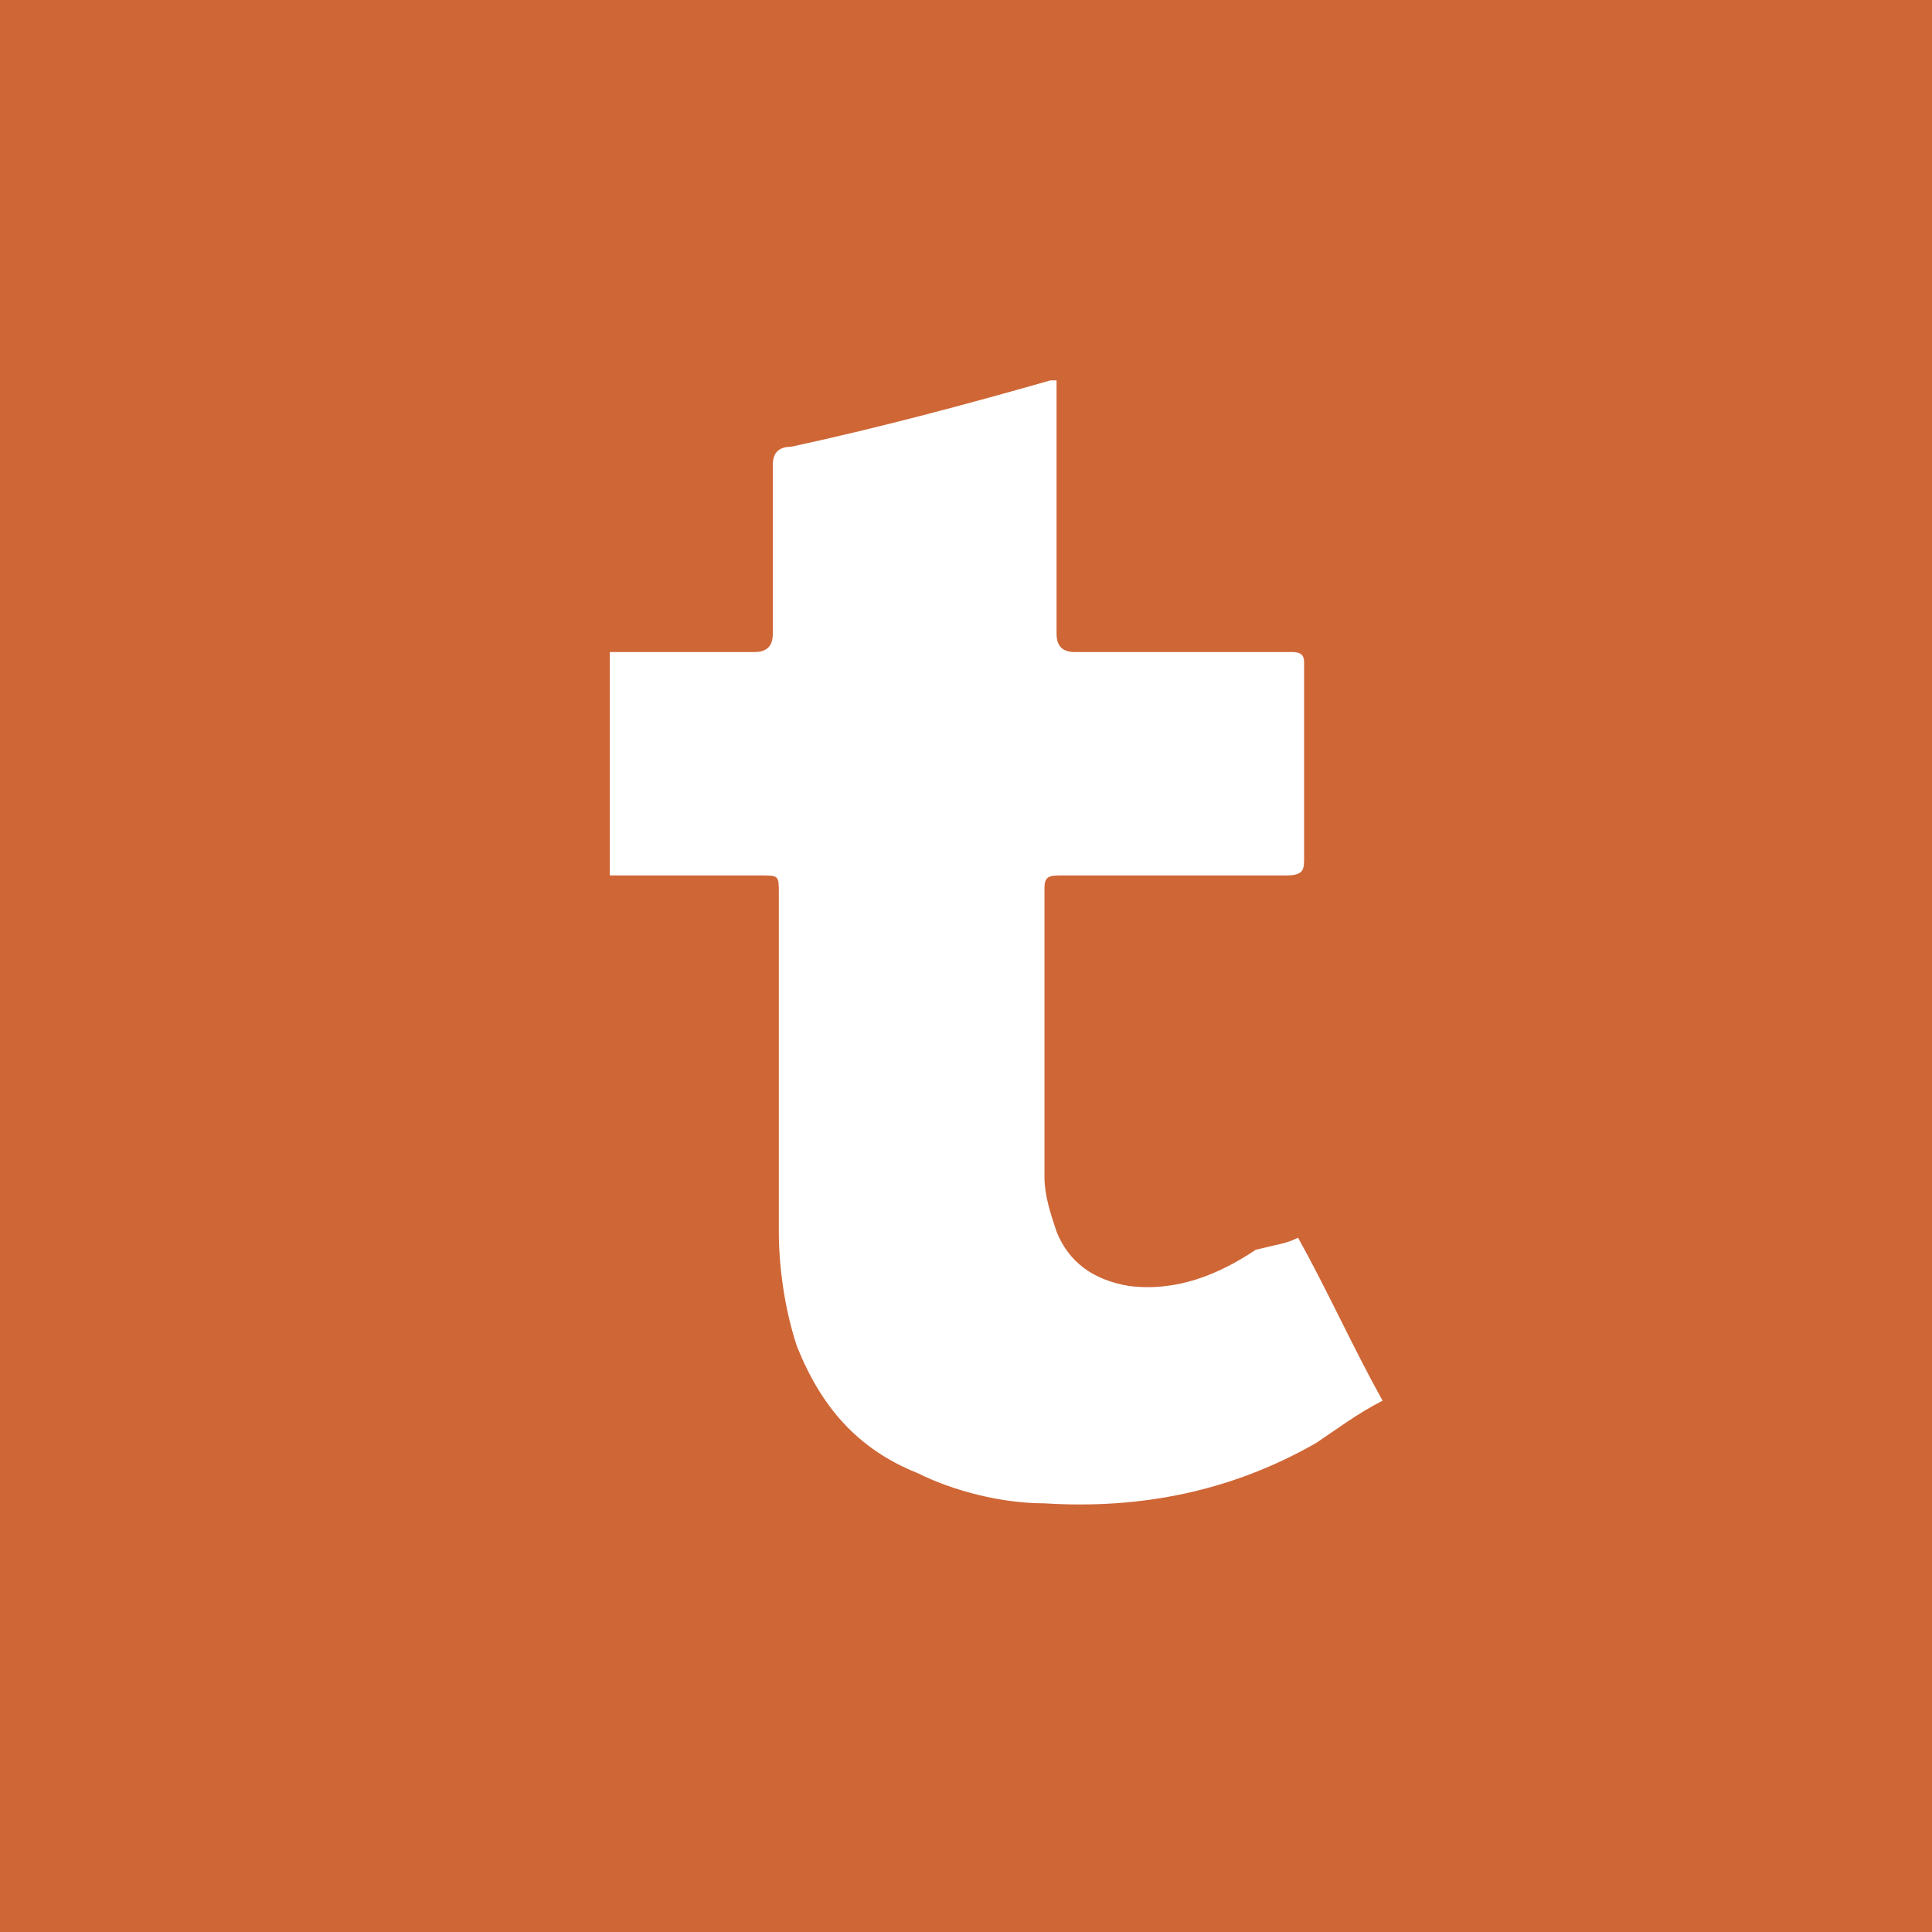 <?xml version="1.0" encoding="UTF-8"?> <svg xmlns="http://www.w3.org/2000/svg" xmlns:xlink="http://www.w3.org/1999/xlink" version="1.1" id="Слой_1" x="0px" y="0px" viewBox="0 0 32 32" style="enable-background:new 0 0 32 32;" xml:space="preserve"> <style type="text/css"> .st0{fill:#CF6636;} .st1{fill:#FFFFFF;} </style> <rect x="-0.4" y="-0.7" class="st0" width="33.2" height="33.4"></rect> <path class="st1" d="M21.5,20.5c0.5,0.9,0.9,1.8,1.4,2.7c-0.4,0.2-0.8,0.5-1.1,0.7c-1.4,0.8-2.9,1.1-4.5,1c-0.7,0-1.5-0.2-2.1-0.5 c-1-0.4-1.6-1.1-2-2.1c-0.2-0.6-0.3-1.3-0.3-1.9c0-1.9,0-3.8,0-5.6c0-0.3,0-0.3-0.3-0.3c-0.8,0-1.6,0-2.5,0c0-1.2,0-2.4,0-3.7 c0.1,0,0.2,0,0.2,0c0.7,0,1.5,0,2.2,0c0.2,0,0.3-0.1,0.3-0.3c0-0.9,0-1.9,0-2.8c0-0.2,0.1-0.3,0.3-0.3c1.4-0.3,2.9-0.7,4.3-1.1 c0,0,0.1,0,0.1,0c0,0.1,0,0.2,0,0.3c0,1.3,0,2.6,0,3.9c0,0.2,0.1,0.3,0.3,0.3c1.2,0,2.4,0,3.6,0c0.2,0,0.2,0.1,0.2,0.2 c0,1.1,0,2.1,0,3.2c0,0.2,0,0.3-0.3,0.3c-1.2,0-2.4,0-3.7,0c-0.2,0-0.3,0-0.3,0.2c0,1.6,0,3.2,0,4.8c0,0.3,0.1,0.6,0.2,0.9 c0.2,0.5,0.6,0.8,1.2,0.9c0.8,0.1,1.5-0.2,2.1-0.6C21.2,20.6,21.3,20.6,21.5,20.5z"></path> </svg> 